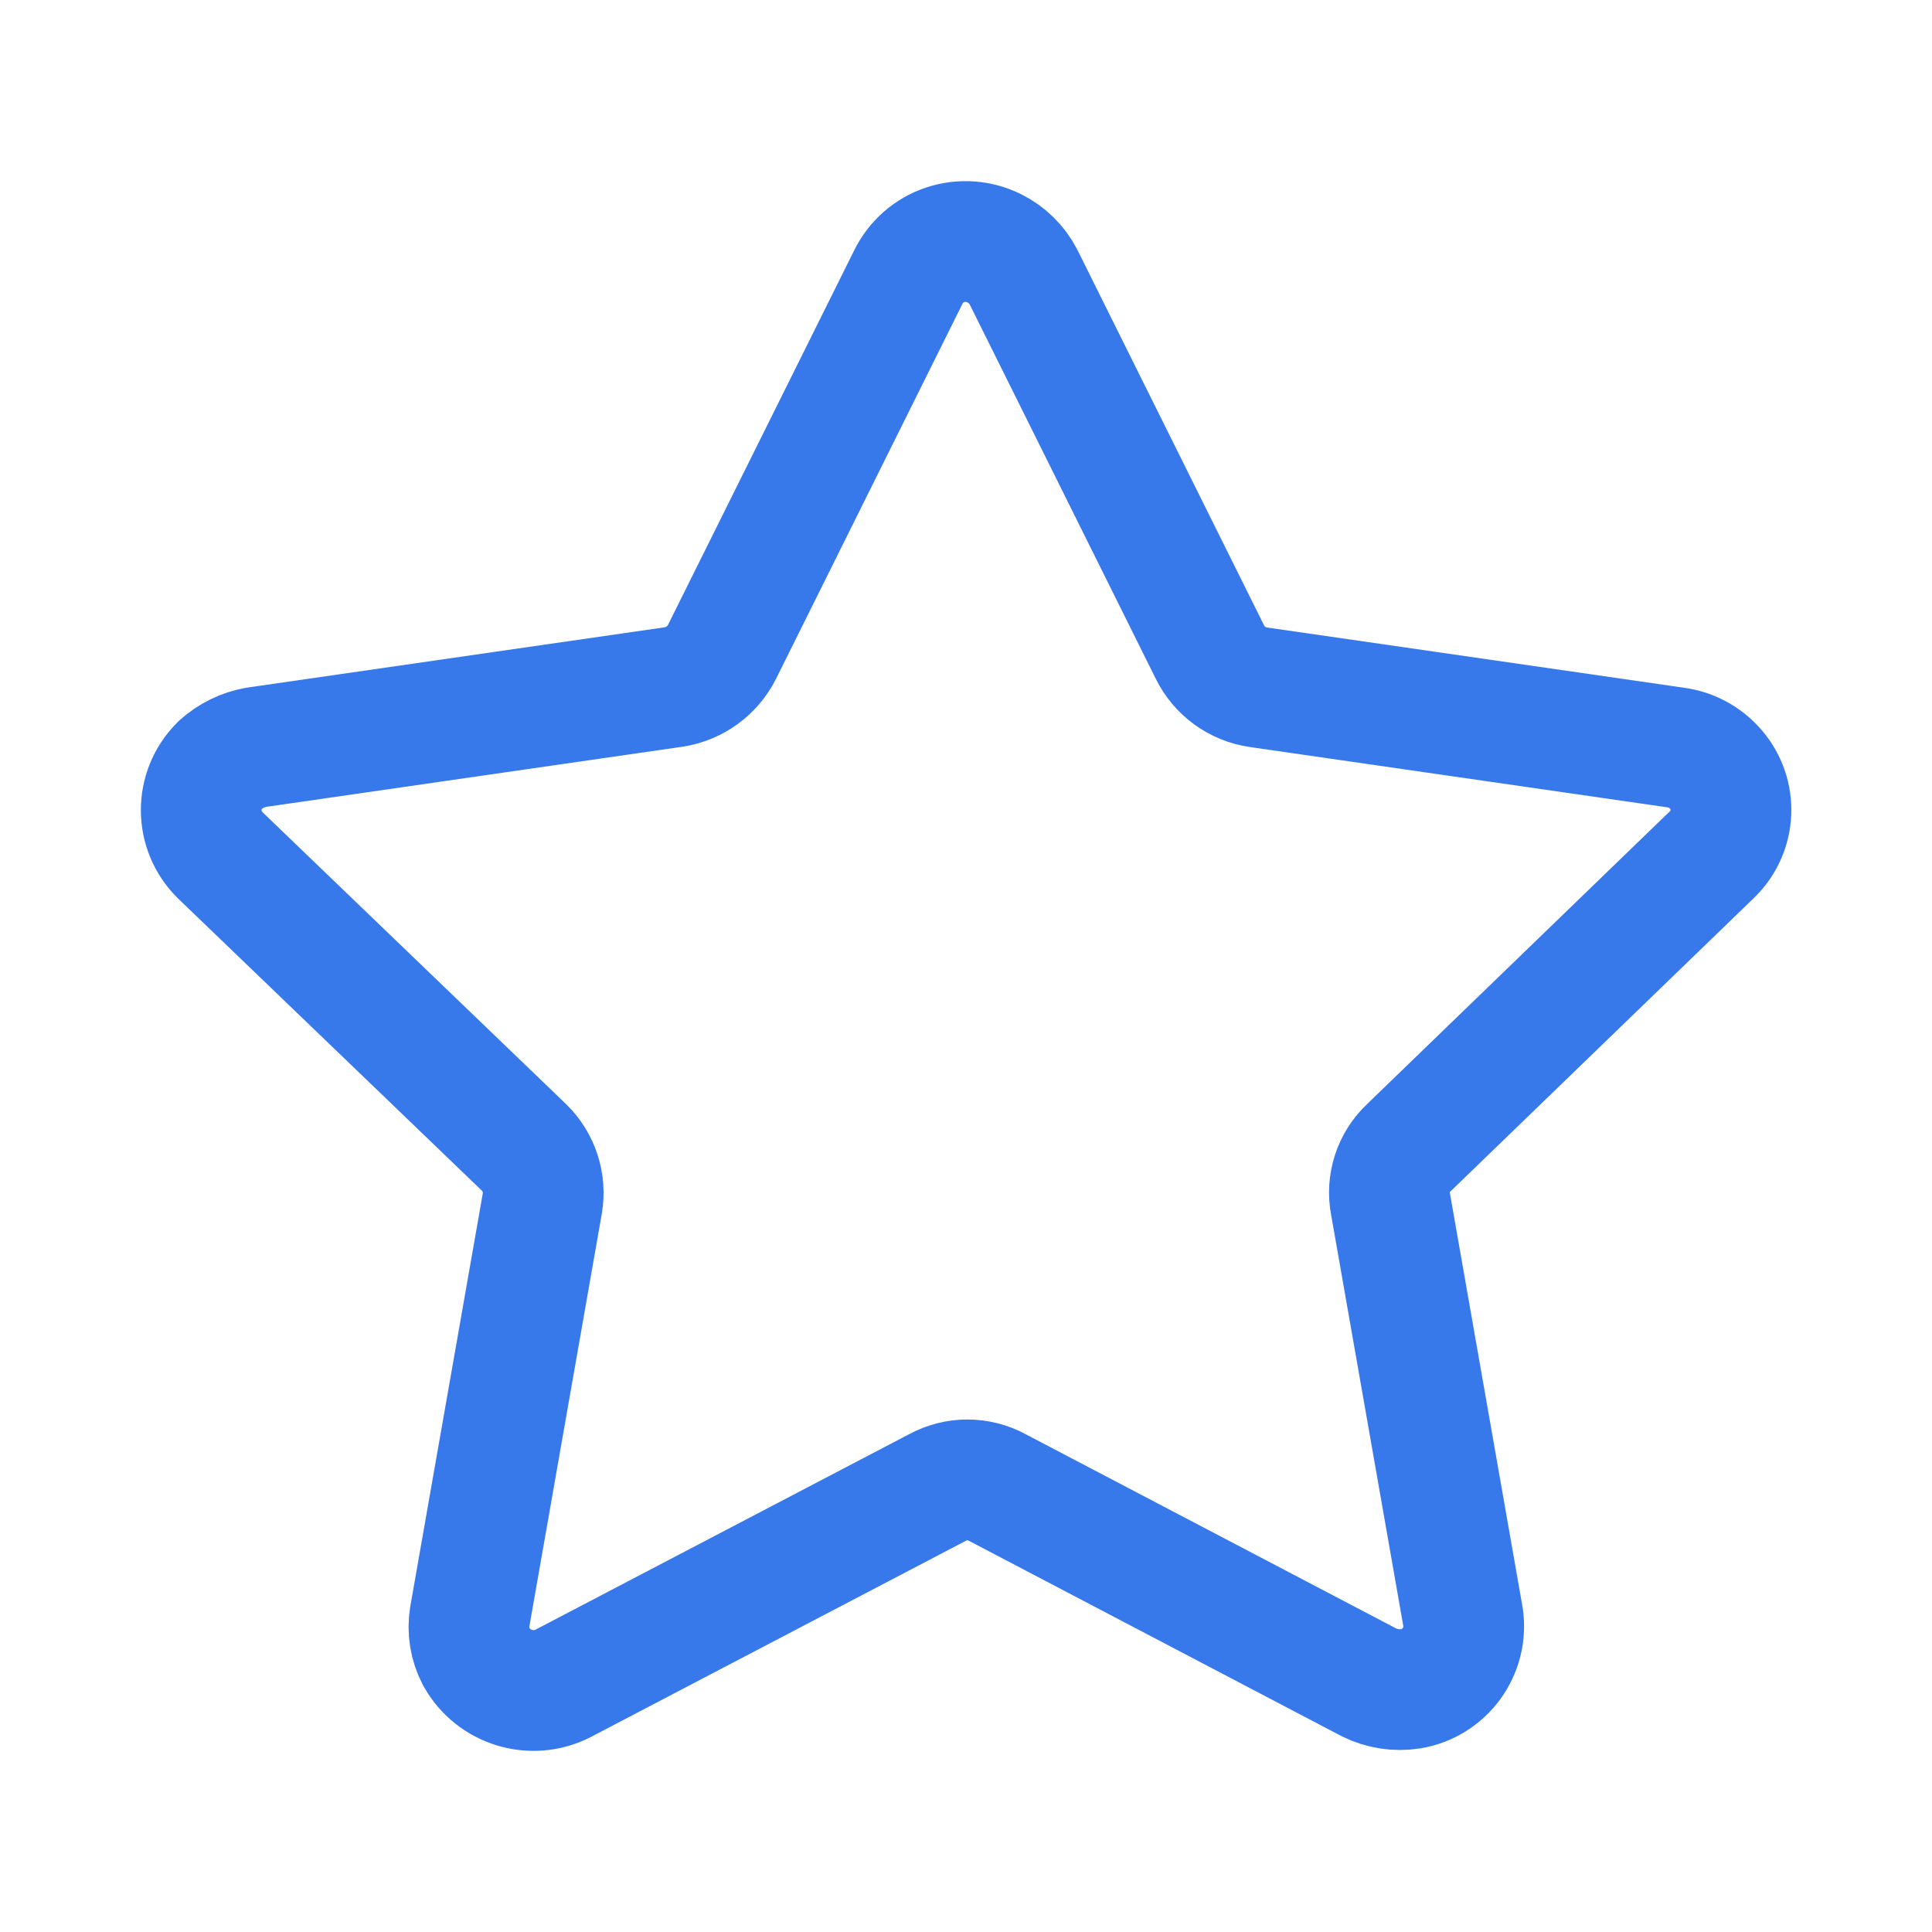 <svg width="24" height="24" viewBox="0 0 24 24" fill="none" xmlns="http://www.w3.org/2000/svg">
    <path fill-rule="evenodd" clip-rule="evenodd"
          d="M12.714 3.441L15.03 8.1C15.146 8.335 15.37 8.499 15.63 8.537L20.815 9.286C21.025 9.314 21.214 9.424 21.343 9.592C21.585 9.907 21.548 10.353 21.258 10.624L17.5 14.258C17.309 14.438 17.224 14.702 17.274 14.959L18.174 20.087C18.237 20.512 17.947 20.91 17.522 20.979C17.346 21.006 17.166 20.978 17.006 20.899L12.388 18.478C12.156 18.352 11.878 18.352 11.646 18.478L6.994 20.912C6.605 21.11 6.129 20.963 5.917 20.582C5.836 20.428 5.808 20.253 5.836 20.082L6.736 14.954C6.781 14.698 6.696 14.435 6.51 14.254L2.732 10.621C2.424 10.315 2.422 9.817 2.729 9.509C2.73 9.508 2.731 9.506 2.732 9.505C2.859 9.39 3.015 9.313 3.184 9.283L8.37 8.534C8.629 8.493 8.852 8.331 8.97 8.096L11.284 3.441C11.377 3.252 11.542 3.107 11.742 3.041C11.943 2.974 12.163 2.99 12.352 3.085C12.507 3.162 12.634 3.287 12.714 3.441Z"
          stroke="#3779ea" stroke-width="1.5" stroke-linecap="round" stroke-linejoin="round"/>
</svg>